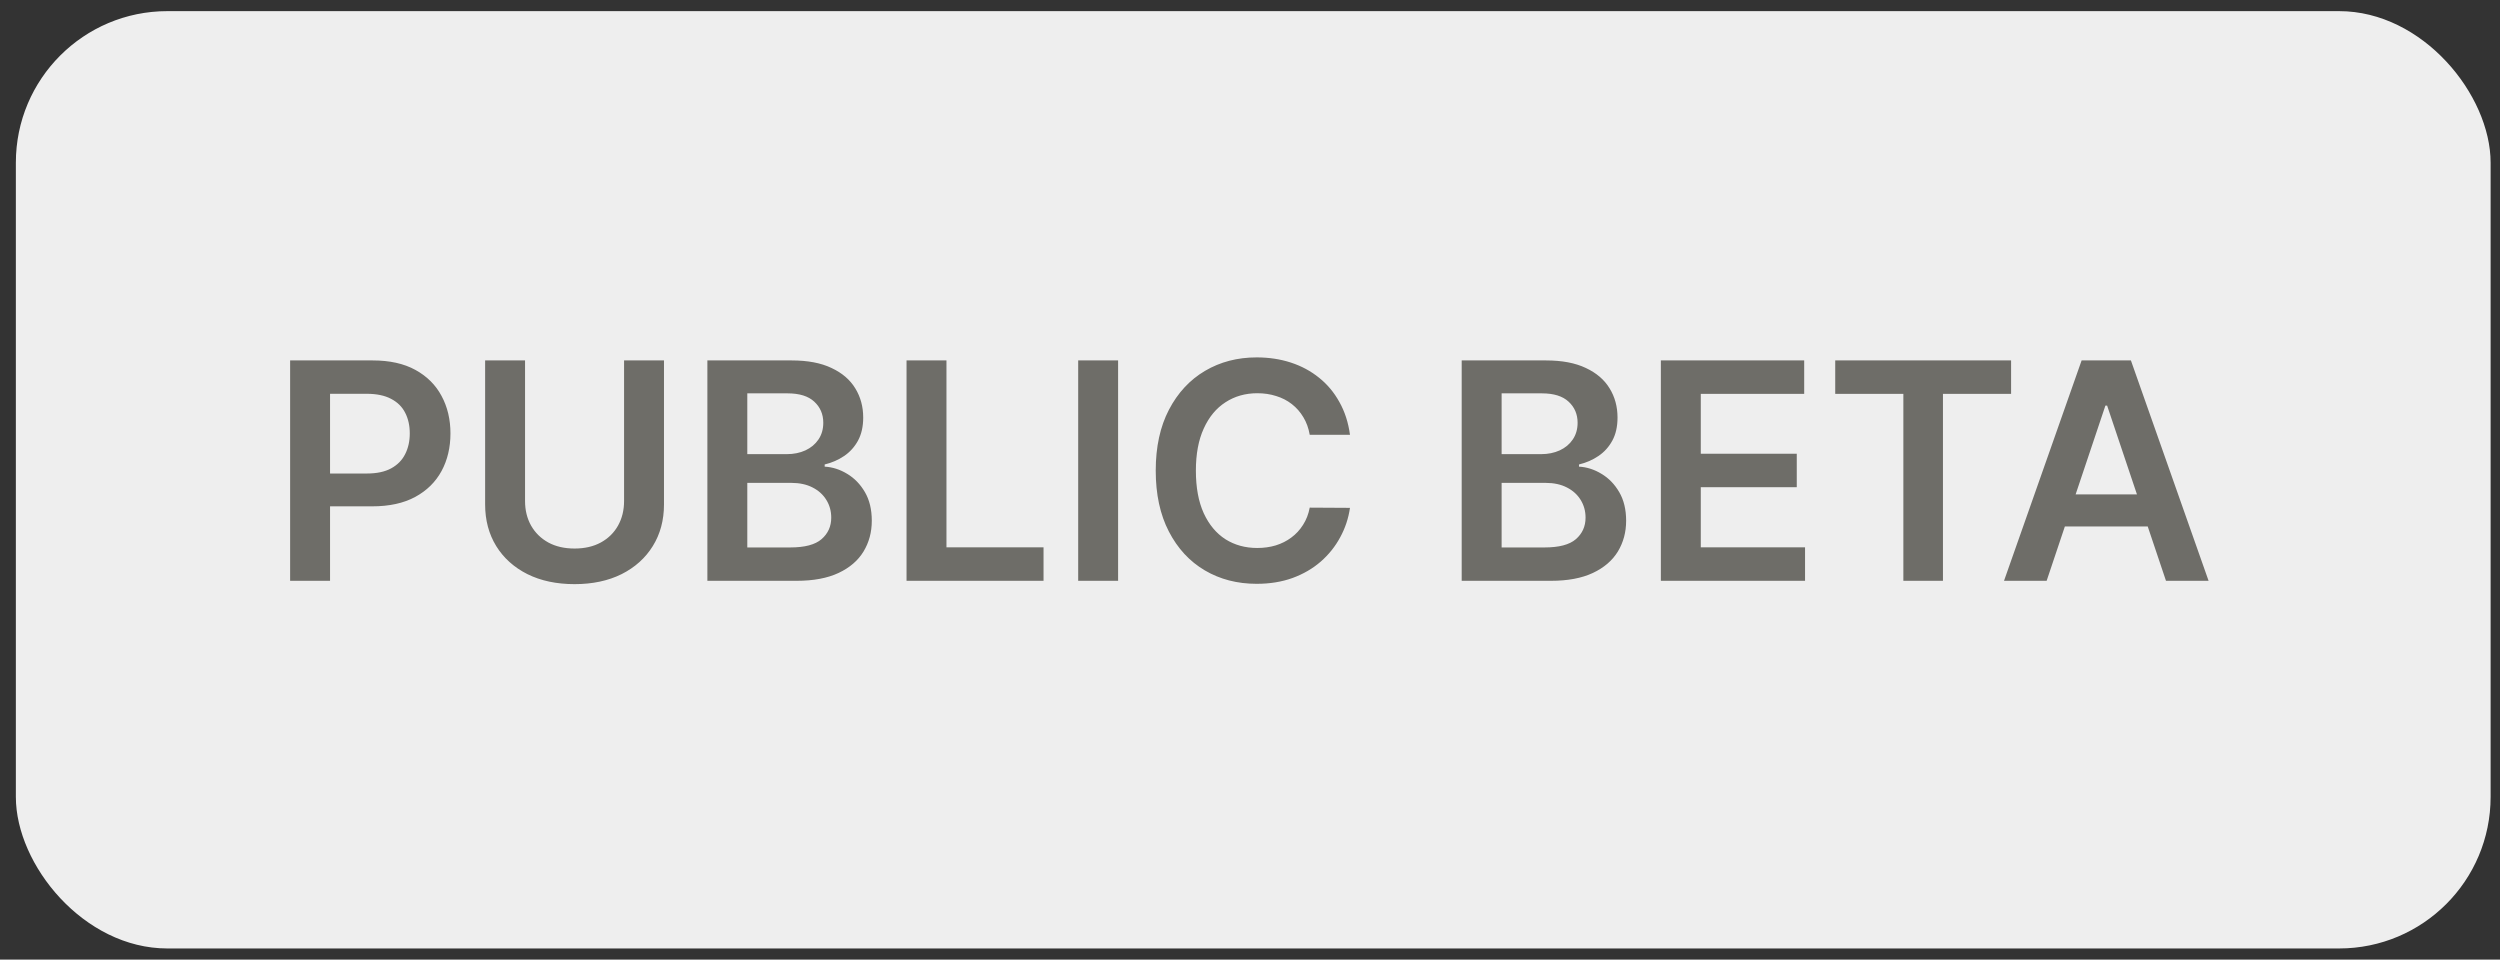 <svg width="99" height="38" viewBox="0 0 99 38" fill="none" xmlns="http://www.w3.org/2000/svg">
<rect x="0" y="0" width="99" height="38" fill="#333333" stroke="none"/>
<rect x="0.628" y="0.441" width="98" height="37.118" rx="6" fill="#EEEEEE"/>
<path d="M11.489 23V14.273H14.761C15.432 14.273 15.994 14.398 16.449 14.648C16.906 14.898 17.252 15.242 17.485 15.679C17.72 16.114 17.838 16.608 17.838 17.162C17.838 17.722 17.72 18.219 17.485 18.653C17.249 19.088 16.901 19.43 16.44 19.68C15.98 19.928 15.413 20.051 14.74 20.051H12.571V18.751H14.527C14.919 18.751 15.24 18.683 15.49 18.547C15.74 18.41 15.925 18.223 16.044 17.984C16.166 17.746 16.227 17.472 16.227 17.162C16.227 16.852 16.166 16.579 16.044 16.344C15.925 16.108 15.739 15.925 15.486 15.794C15.236 15.661 14.913 15.594 14.519 15.594H13.07V23H11.489ZM24.713 14.273H26.294V19.974C26.294 20.599 26.146 21.149 25.851 21.624C25.558 22.098 25.146 22.469 24.615 22.736C24.084 23 23.463 23.132 22.753 23.132C22.04 23.132 21.417 23 20.886 22.736C20.355 22.469 19.943 22.098 19.65 21.624C19.358 21.149 19.211 20.599 19.211 19.974V14.273H20.792V19.842C20.792 20.206 20.872 20.53 21.031 20.814C21.193 21.098 21.42 21.321 21.713 21.483C22.005 21.642 22.352 21.722 22.753 21.722C23.153 21.722 23.5 21.642 23.792 21.483C24.088 21.321 24.315 21.098 24.474 20.814C24.633 20.53 24.713 20.206 24.713 19.842V14.273ZM28.012 23V14.273H31.353C31.984 14.273 32.508 14.372 32.925 14.571C33.346 14.767 33.66 15.036 33.867 15.376C34.078 15.717 34.183 16.104 34.183 16.535C34.183 16.891 34.114 17.195 33.978 17.447C33.842 17.697 33.658 17.901 33.428 18.057C33.198 18.213 32.941 18.325 32.657 18.393V18.479C32.967 18.496 33.264 18.591 33.548 18.764C33.835 18.935 34.069 19.176 34.251 19.489C34.433 19.801 34.523 20.179 34.523 20.622C34.523 21.074 34.414 21.48 34.195 21.841C33.977 22.199 33.647 22.482 33.207 22.689C32.766 22.896 32.212 23 31.545 23H28.012ZM29.593 21.679H31.293C31.867 21.679 32.281 21.57 32.533 21.351C32.789 21.129 32.917 20.845 32.917 20.499C32.917 20.24 32.853 20.007 32.725 19.8C32.597 19.59 32.416 19.425 32.18 19.305C31.944 19.183 31.663 19.122 31.336 19.122H29.593V21.679ZM29.593 17.984H31.157C31.43 17.984 31.675 17.935 31.894 17.835C32.113 17.733 32.285 17.59 32.41 17.405C32.538 17.217 32.602 16.996 32.602 16.74C32.602 16.402 32.482 16.124 32.244 15.905C32.008 15.686 31.657 15.577 31.191 15.577H29.593V17.984ZM35.899 23V14.273H37.48V21.675H41.324V23H35.899ZM44.277 14.273V23H42.696V14.273H44.277ZM53.459 17.217H51.865C51.82 16.956 51.736 16.724 51.614 16.523C51.492 16.318 51.34 16.145 51.158 16.003C50.976 15.861 50.769 15.754 50.536 15.683C50.306 15.609 50.057 15.572 49.79 15.572C49.315 15.572 48.895 15.692 48.529 15.93C48.162 16.166 47.875 16.513 47.668 16.97C47.46 17.425 47.357 17.98 47.357 18.636C47.357 19.304 47.46 19.866 47.668 20.324C47.878 20.778 48.165 21.122 48.529 21.355C48.895 21.585 49.314 21.7 49.786 21.7C50.047 21.7 50.291 21.666 50.519 21.598C50.749 21.527 50.955 21.423 51.136 21.287C51.321 21.151 51.476 20.983 51.601 20.784C51.729 20.585 51.817 20.358 51.865 20.102L53.459 20.111C53.399 20.526 53.27 20.915 53.071 21.278C52.875 21.642 52.618 21.963 52.3 22.241C51.982 22.517 51.609 22.733 51.183 22.889C50.757 23.043 50.284 23.119 49.764 23.119C48.997 23.119 48.313 22.942 47.71 22.587C47.108 22.232 46.634 21.719 46.287 21.048C45.94 20.378 45.767 19.574 45.767 18.636C45.767 17.696 45.942 16.892 46.291 16.224C46.641 15.554 47.117 15.041 47.719 14.686C48.321 14.331 49.003 14.153 49.764 14.153C50.25 14.153 50.702 14.222 51.119 14.358C51.537 14.494 51.909 14.695 52.236 14.959C52.563 15.22 52.831 15.541 53.041 15.922C53.254 16.3 53.394 16.732 53.459 17.217ZM57.883 23V14.273H61.224C61.855 14.273 62.379 14.372 62.797 14.571C63.217 14.767 63.531 15.036 63.738 15.376C63.949 15.717 64.054 16.104 64.054 16.535C64.054 16.891 63.986 17.195 63.849 17.447C63.713 17.697 63.53 17.901 63.299 18.057C63.069 18.213 62.812 18.325 62.528 18.393V18.479C62.838 18.496 63.135 18.591 63.419 18.764C63.706 18.935 63.94 19.176 64.122 19.489C64.304 19.801 64.395 20.179 64.395 20.622C64.395 21.074 64.285 21.48 64.067 21.841C63.848 22.199 63.518 22.482 63.078 22.689C62.638 22.896 62.084 23 61.416 23H57.883ZM59.464 21.679H61.164C61.738 21.679 62.152 21.57 62.405 21.351C62.66 21.129 62.788 20.845 62.788 20.499C62.788 20.24 62.724 20.007 62.596 19.8C62.468 19.59 62.287 19.425 62.051 19.305C61.815 19.183 61.534 19.122 61.207 19.122H59.464V21.679ZM59.464 17.984H61.028C61.301 17.984 61.547 17.935 61.765 17.835C61.984 17.733 62.156 17.59 62.281 17.405C62.409 17.217 62.473 16.996 62.473 16.74C62.473 16.402 62.353 16.124 62.115 15.905C61.879 15.686 61.528 15.577 61.062 15.577H59.464V17.984ZM65.77 23V14.273H71.446V15.598H67.351V17.967H71.152V19.293H67.351V21.675H71.48V23H65.77ZM72.675 15.598V14.273H79.639V15.598H76.941V23H75.373V15.598H72.675ZM81.047 23H79.359L82.432 14.273H84.384L87.46 23H85.773L83.442 16.062H83.374L81.047 23ZM81.102 19.578H85.705V20.848H81.102V19.578Z" fill="#6E6D68"/>
</svg>
